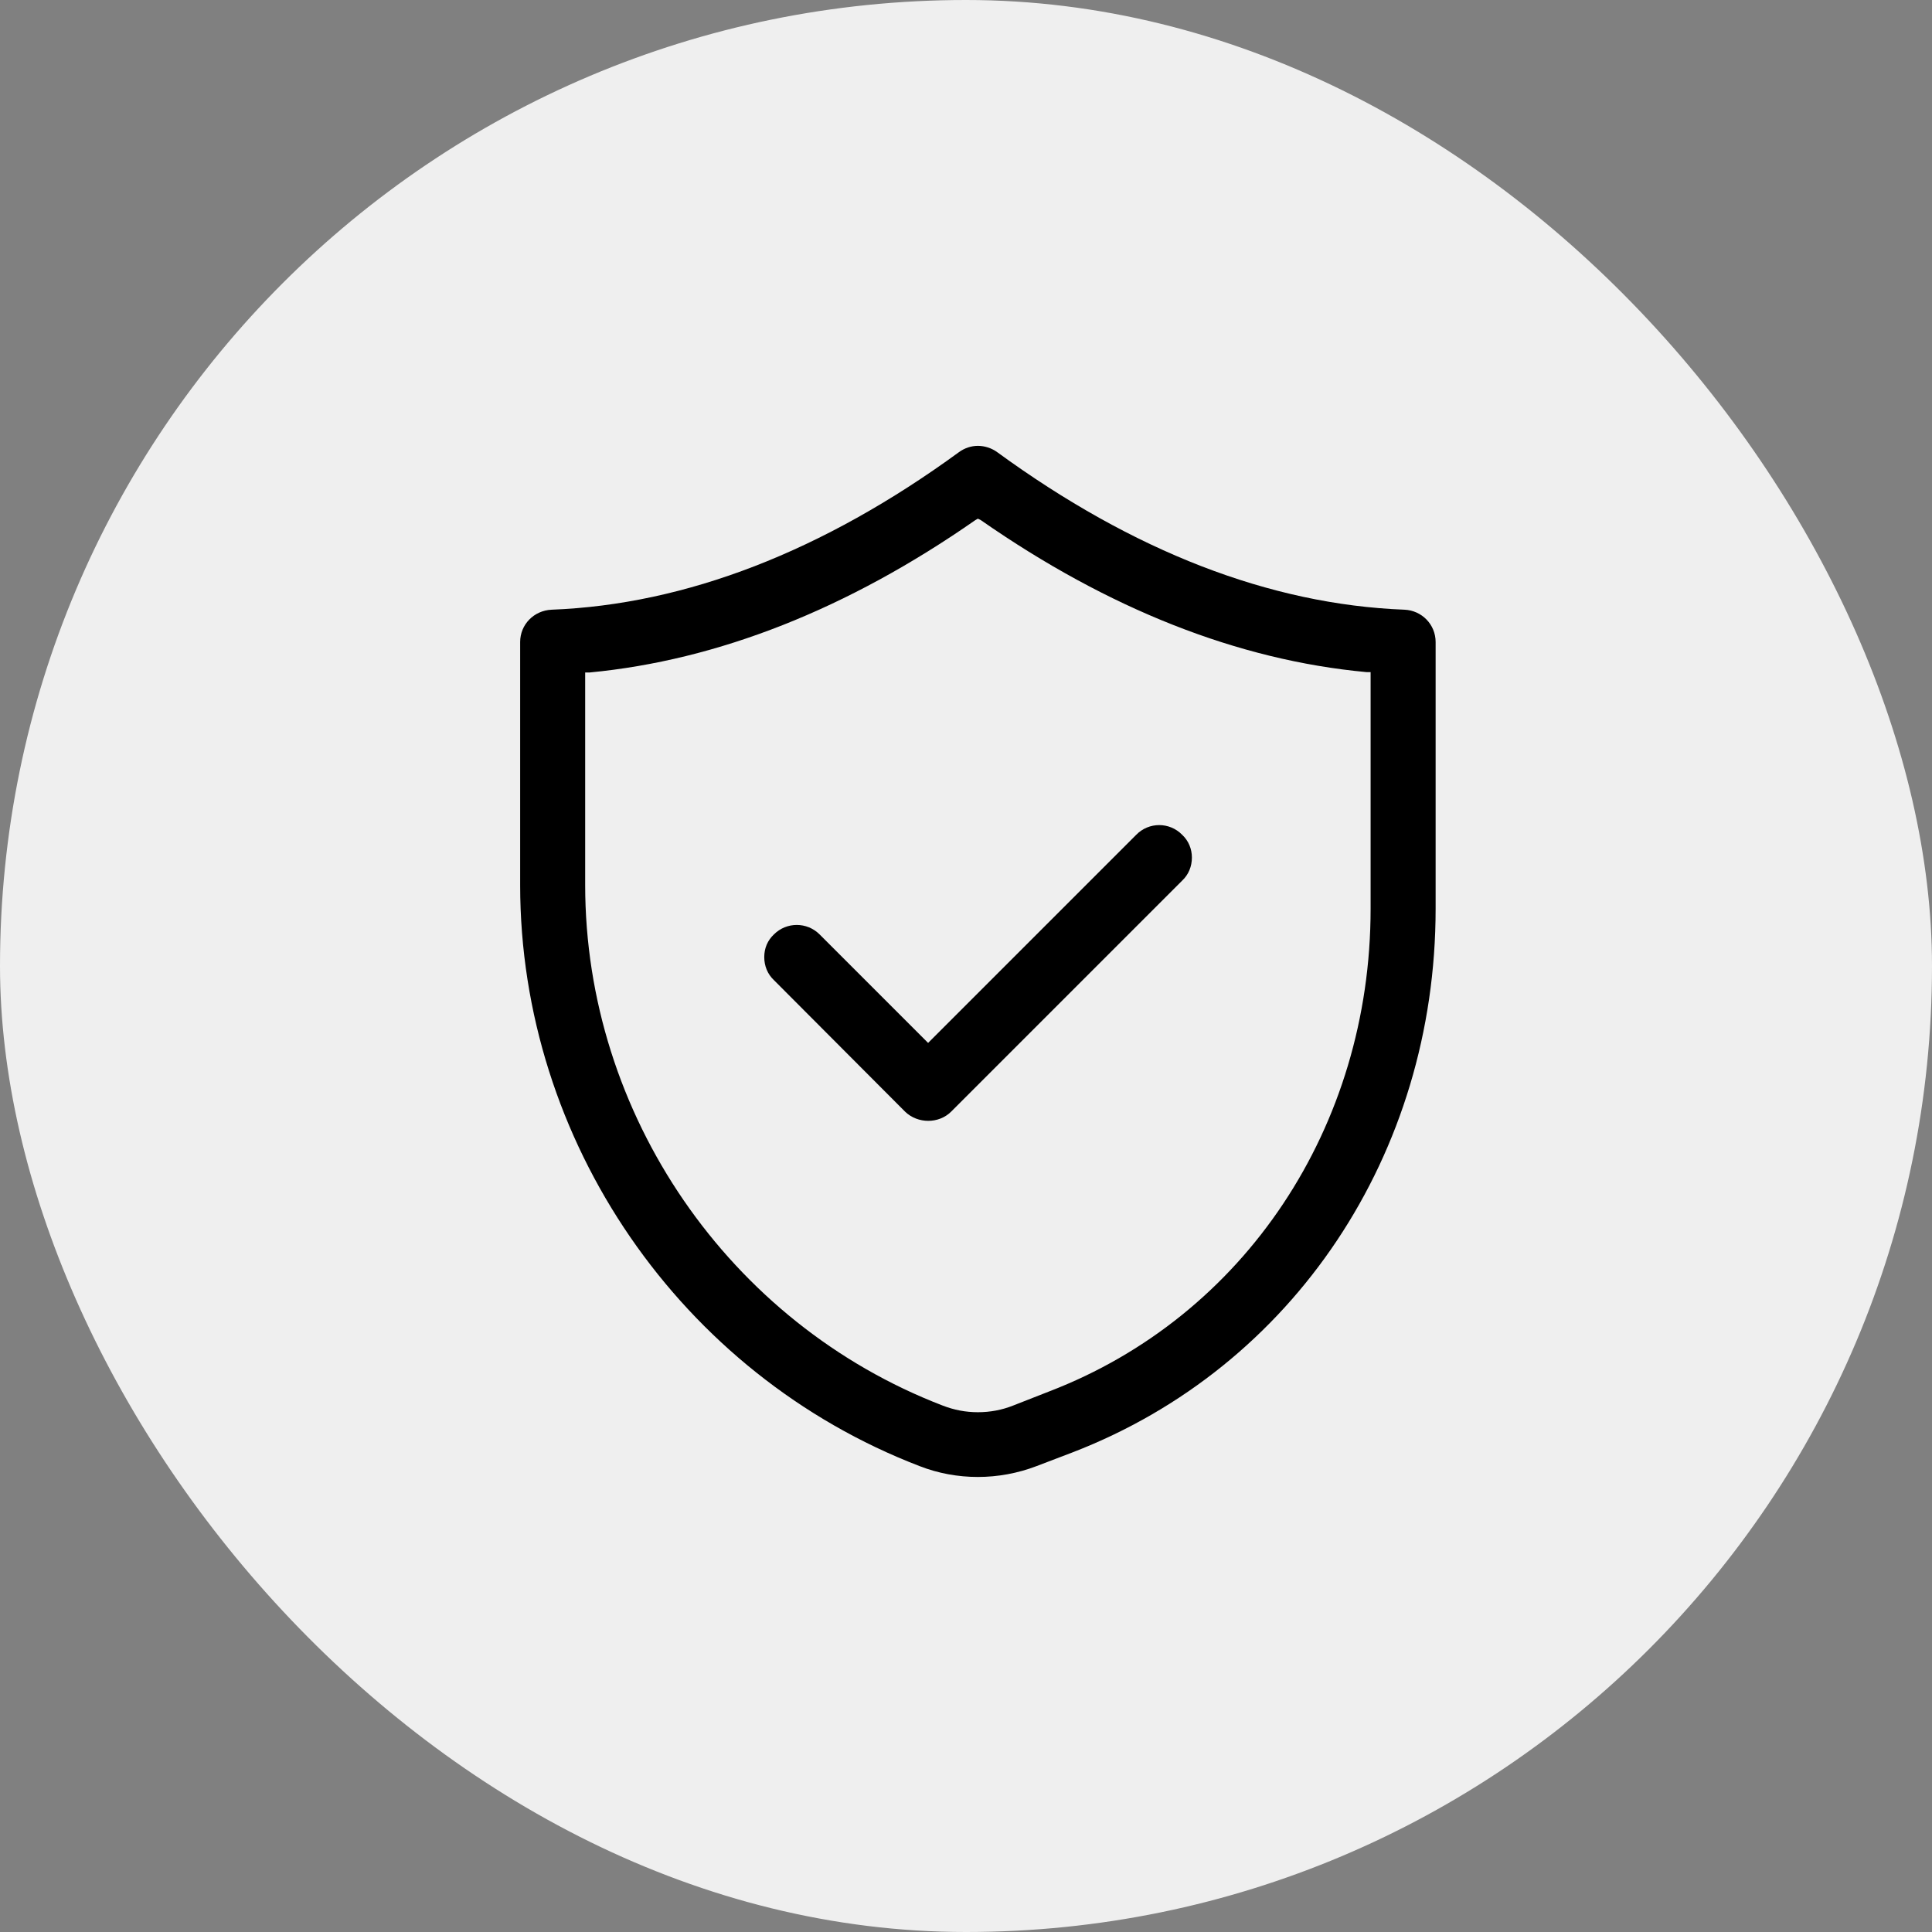 <svg xmlns="http://www.w3.org/2000/svg" fill="none" viewBox="0 0 52 52" height="52" width="52">
<rect x="0" y="0" width="52" height="52" fill="#808080" stroke="none"/>
<rect fill="#EFEFEF" rx="26" height="52" width="52"></rect>
<path fill="black" d="M37.8 16.41C34.18 16.27 30.5 14.84 26.84 12.17C26.69 12.06 26.5 12 26.32 12C26.14 12 25.96 12.06 25.81 12.17C22.15 14.84 18.46 16.27 14.85 16.41C14.37 16.43 14 16.81 14 17.28V23.82C14 30.71 18.32 36.99 24.75 39.46C25.75 39.85 26.88 39.85 27.9 39.46L28.87 39.09C34.81 36.8 38.64 31.06 38.64 24.46V17.28C38.64 16.81 38.27 16.43 37.8 16.41ZM36.89 24.46C36.89 30.33 33.5 35.43 28.24 37.45L27.27 37.83C26.97 37.95 26.65 38.01 26.32 38.01C25.99 38.01 25.68 37.95 25.37 37.83C19.62 35.62 15.75 29.99 15.75 23.82V18.1H15.87C19.33 17.77 22.82 16.39 26.25 14L26.32 13.96L26.4 14C29.83 16.39 33.32 17.77 36.78 18.09H36.89V24.46Z"></path>
<path fill="black" d="M32.08 23.08C32.08 23.32 31.99 23.54 31.82 23.7L25.6 29.92C25.27 30.25 24.7 30.25 24.36 29.92L20.83 26.38C20.66 26.22 20.57 26 20.57 25.76C20.57 25.52 20.66 25.31 20.83 25.15C21.17 24.81 21.72 24.81 22.06 25.15L24.98 28.07L30.58 22.47C30.92 22.12 31.48 22.12 31.82 22.47C31.99 22.63 32.08 22.85 32.08 23.08Z"></path>
</svg>
